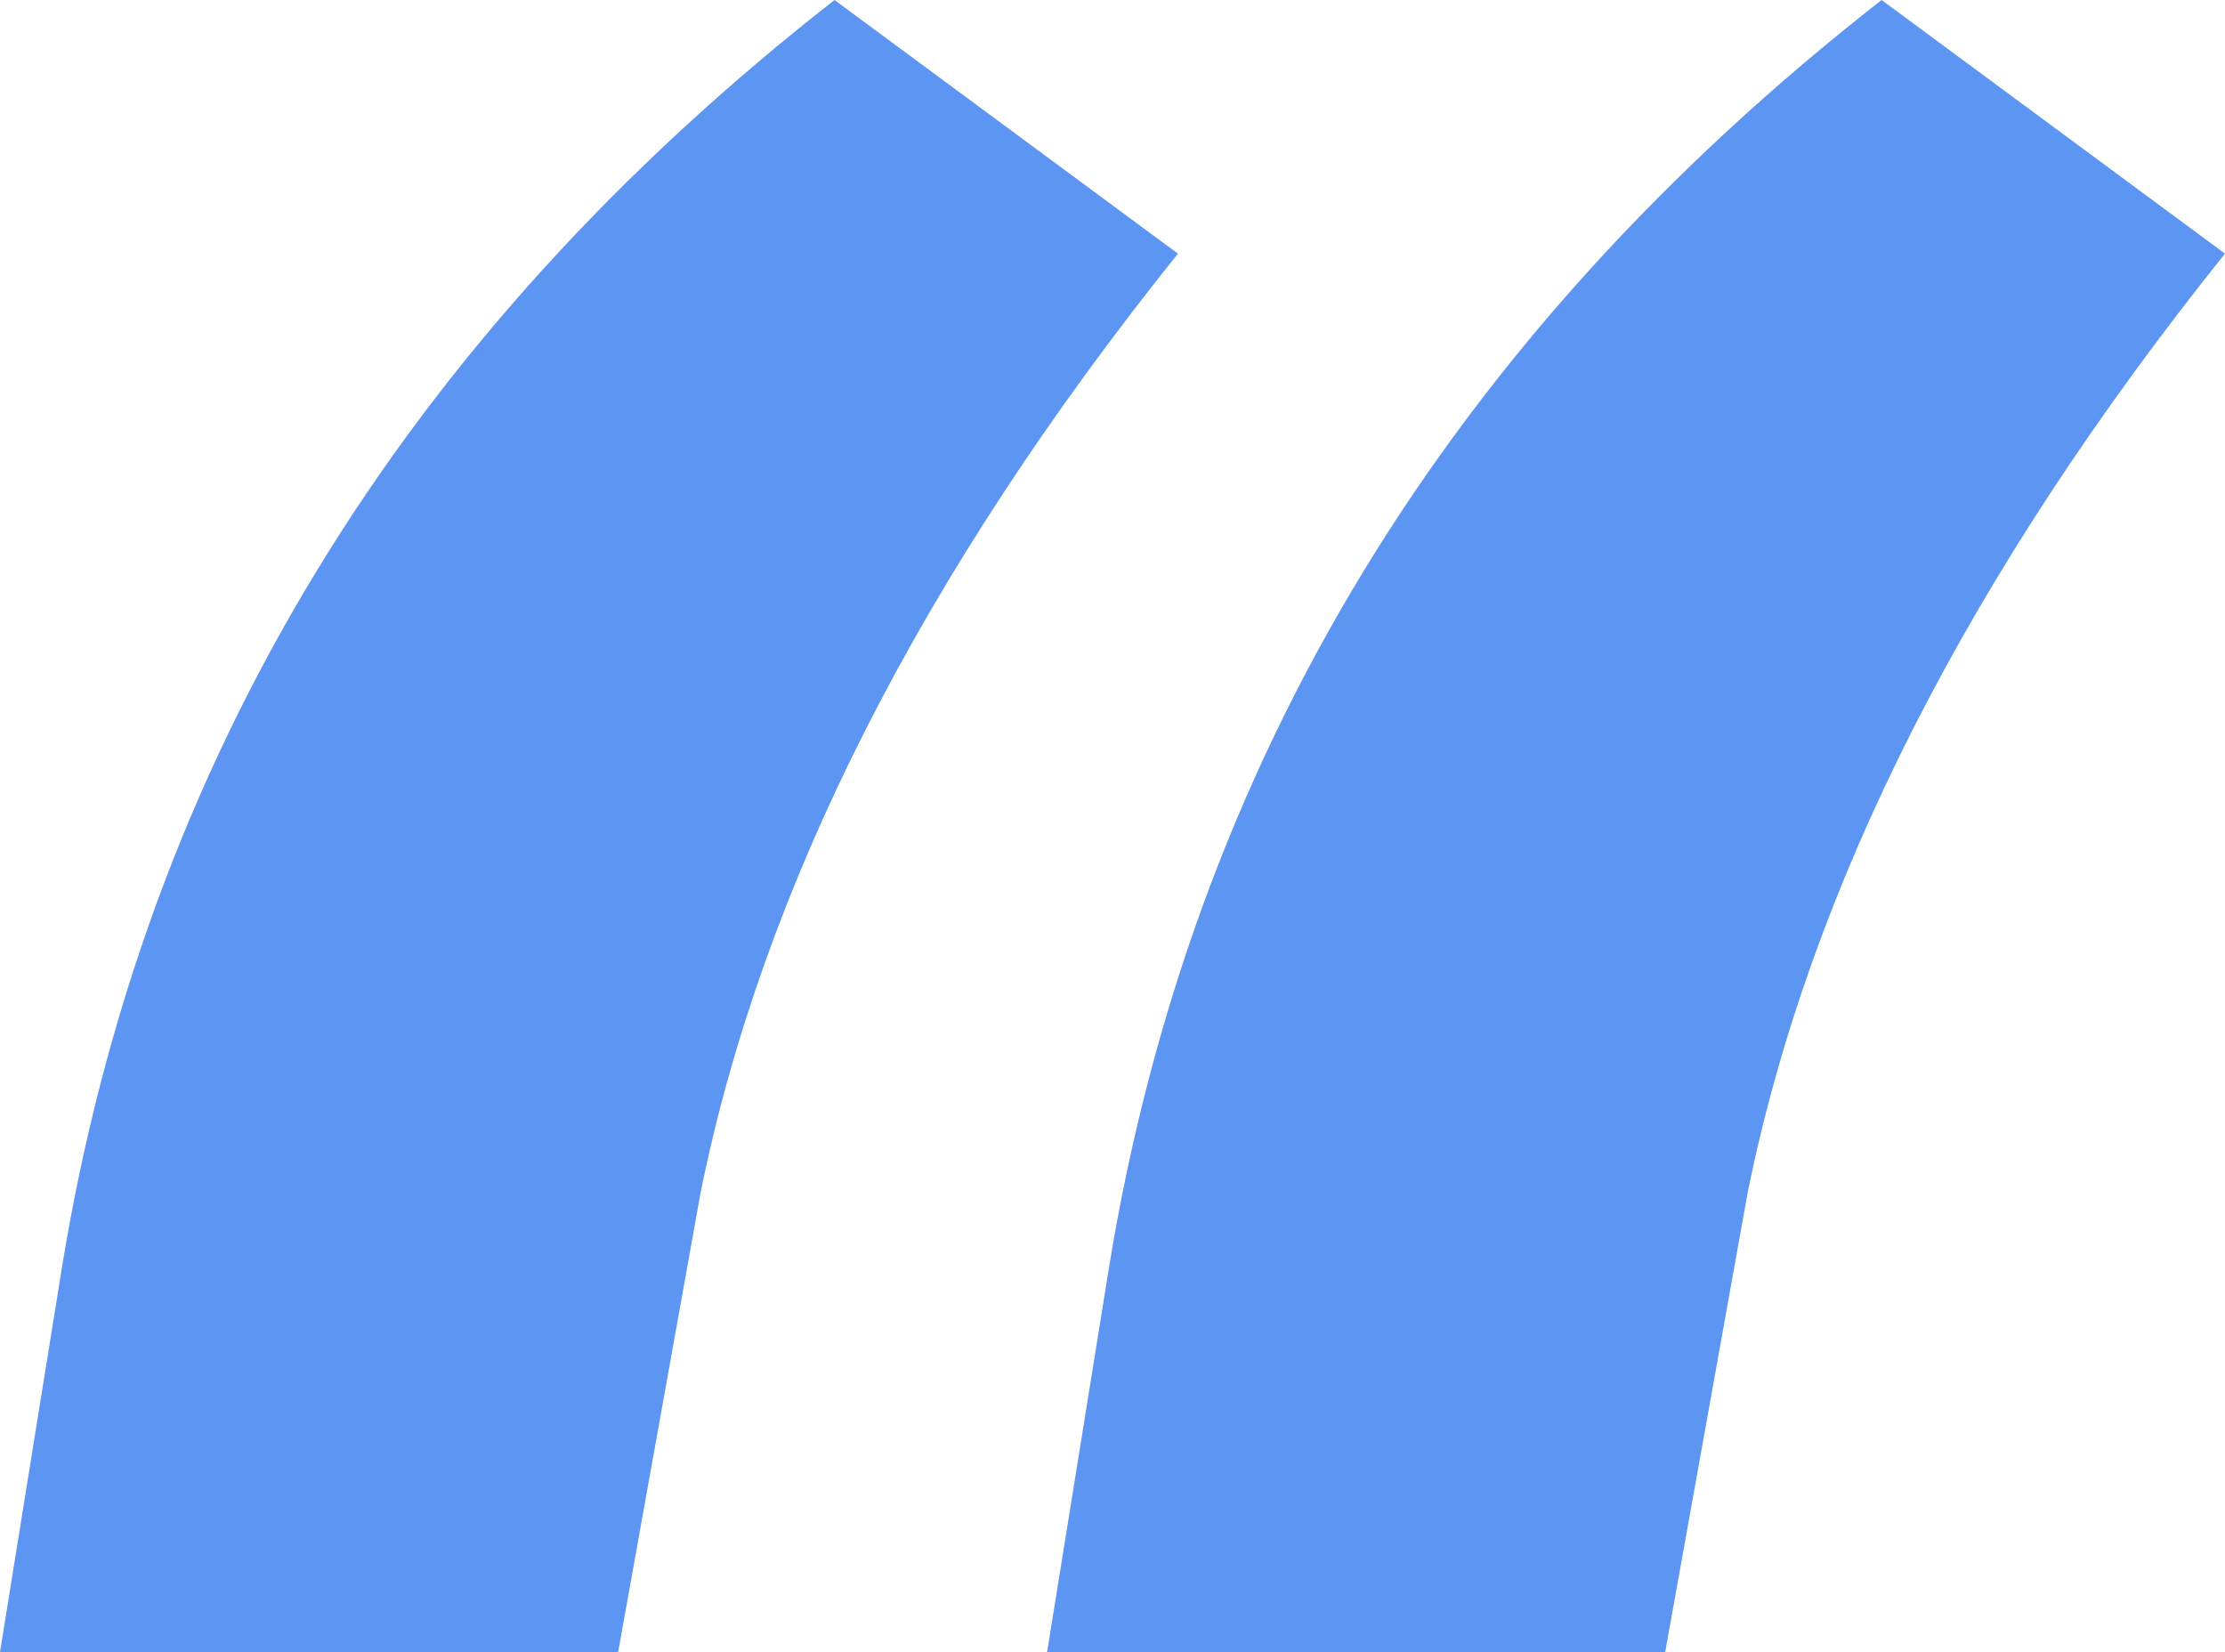 <svg xmlns="http://www.w3.org/2000/svg" width="66" height="49" viewBox="0 0 66 49"><path fill="#5D95F2" fill-rule="evenodd" d="m24.754 0 10.187 7.523c-7.606 9.488-12.326 18.773-14.16 27.855L18.336 49H0l1.834-11.386C4.279 22.568 11.919 10.03 24.754 0Zm31.06 0L66 7.523c-7.606 9.488-12.326 18.773-14.16 27.855L49.395 49H31.06l1.833-11.386C35.337 22.568 42.978 10.03 55.813 0Z"/></svg>